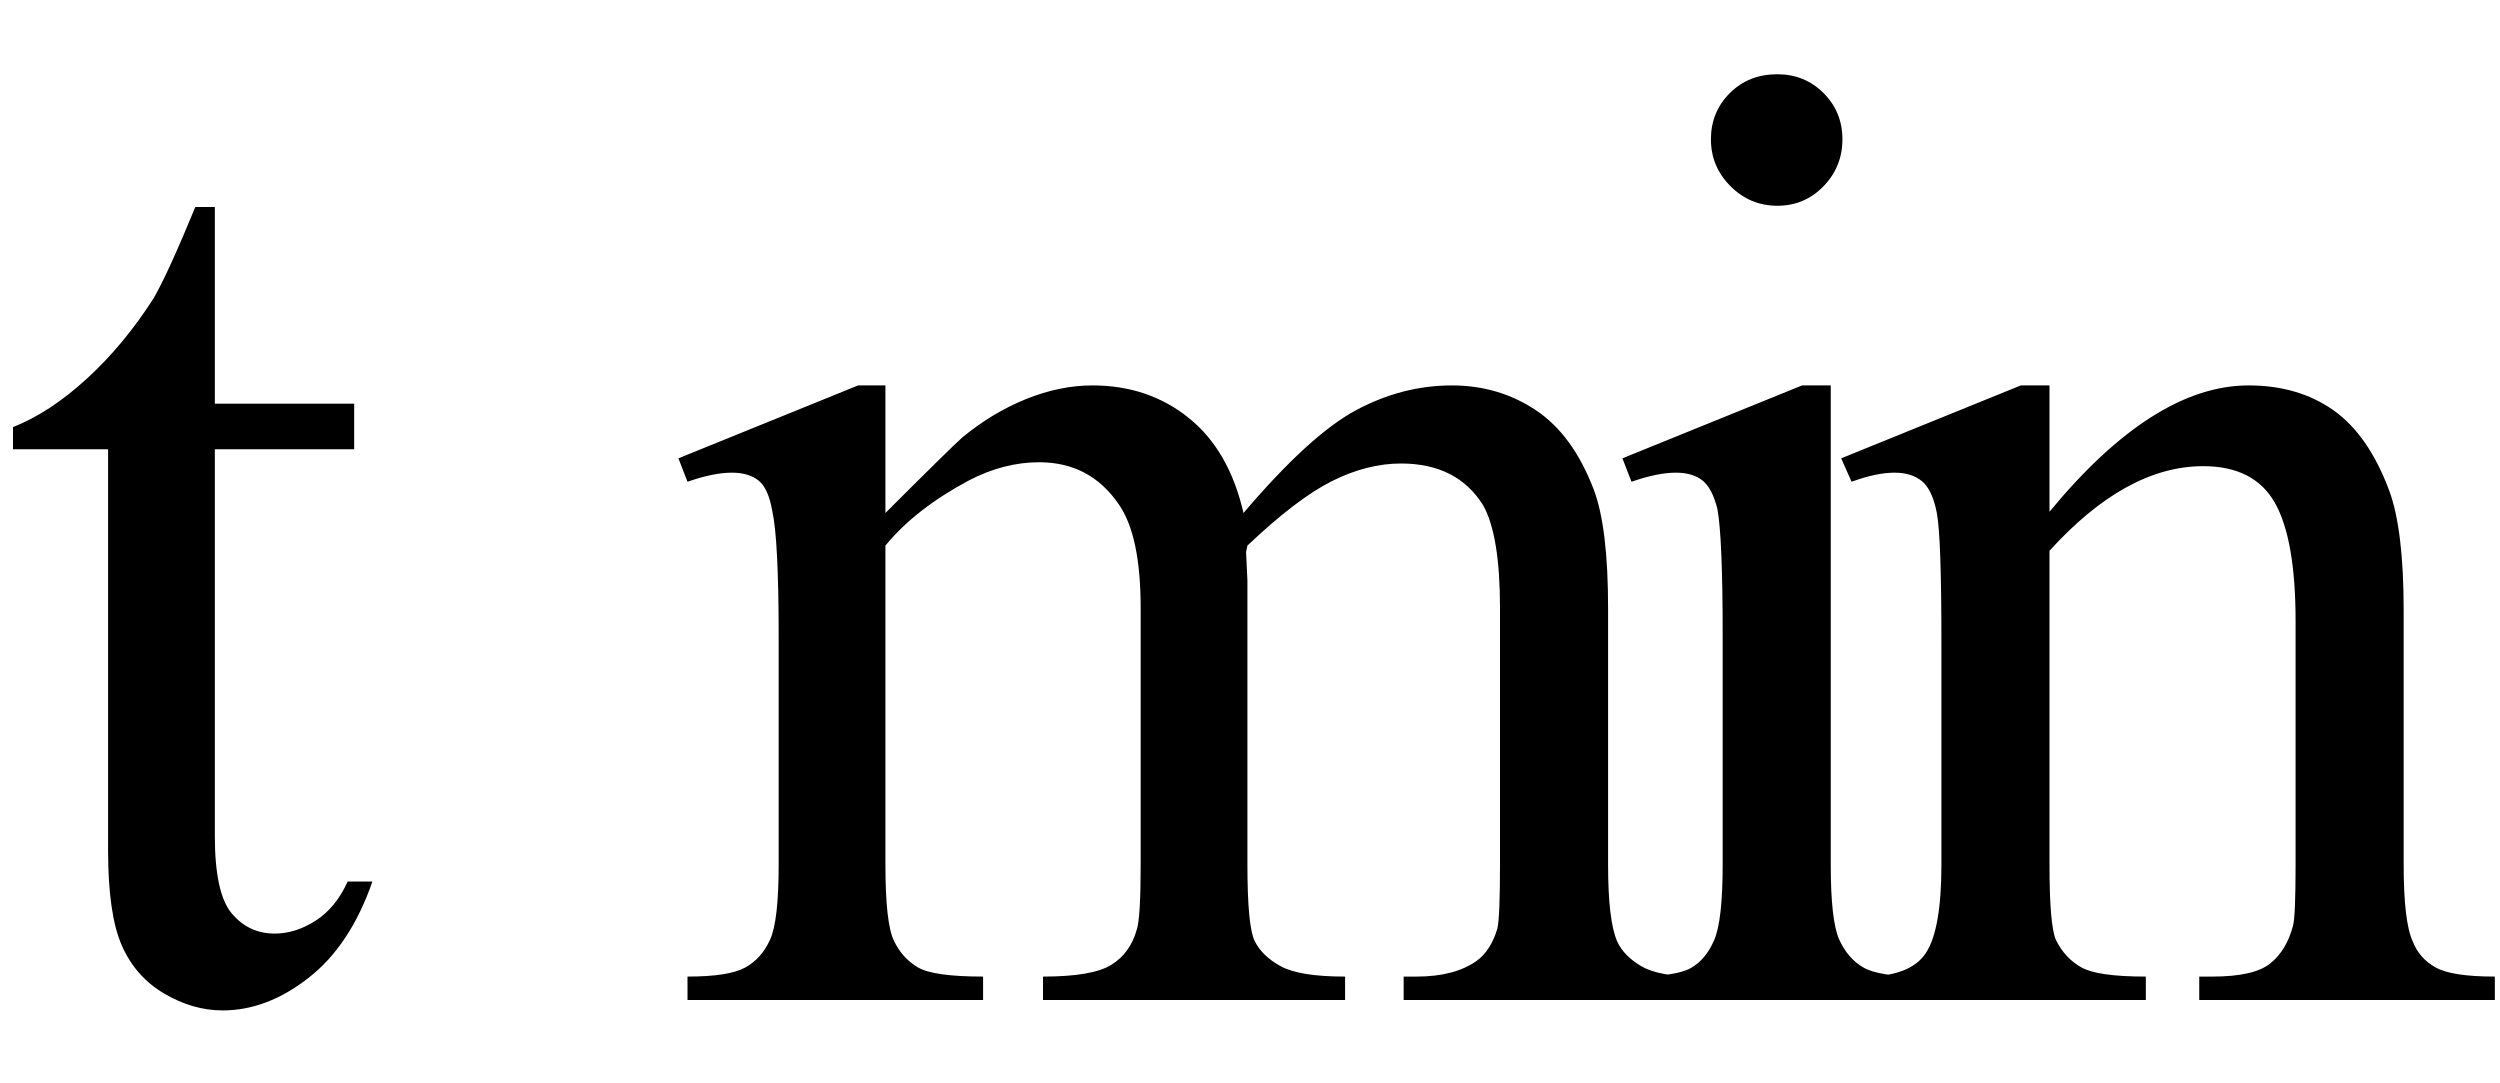 <svg xmlns="http://www.w3.org/2000/svg" xmlns:xlink="http://www.w3.org/1999/xlink" stroke-dasharray="none" shape-rendering="auto" font-family="'Dialog'" width="30" text-rendering="auto" fill-opacity="1" contentScriptType="text/ecmascript" color-interpolation="auto" color-rendering="auto" preserveAspectRatio="xMidYMid meet" font-size="12" fill="black" stroke="black" image-rendering="auto" stroke-miterlimit="10" zoomAndPan="magnify" version="1.0" stroke-linecap="square" stroke-linejoin="miter" contentStyleType="text/css" font-style="normal" height="13" stroke-width="1" stroke-dashoffset="0" font-weight="normal" stroke-opacity="1"><defs id="genericDefs"/><g><g text-rendering="optimizeLegibility" transform="translate(0,12)" color-rendering="optimizeQuality" color-interpolation="linearRGB" image-rendering="optimizeQuality"><path d="M2.578 -9.516 L2.578 -7.156 L4.25 -7.156 L4.25 -6.609 L2.578 -6.609 L2.578 -1.969 Q2.578 -1.281 2.781 -1.039 Q2.984 -0.797 3.297 -0.797 Q3.547 -0.797 3.789 -0.953 Q4.031 -1.109 4.172 -1.422 L4.469 -1.422 Q4.203 -0.656 3.703 -0.266 Q3.203 0.125 2.672 0.125 Q2.312 0.125 1.969 -0.078 Q1.625 -0.281 1.461 -0.656 Q1.297 -1.031 1.297 -1.797 L1.297 -6.609 L0.156 -6.609 L0.156 -6.875 Q0.594 -7.047 1.039 -7.453 Q1.484 -7.859 1.844 -8.422 Q2.016 -8.719 2.344 -9.516 L2.578 -9.516 ZM10.625 -5.844 Q11.406 -6.625 11.547 -6.75 Q11.906 -7.047 12.312 -7.211 Q12.719 -7.375 13.109 -7.375 Q13.781 -7.375 14.266 -6.984 Q14.75 -6.594 14.922 -5.844 Q15.719 -6.781 16.273 -7.078 Q16.828 -7.375 17.422 -7.375 Q17.984 -7.375 18.43 -7.078 Q18.875 -6.781 19.125 -6.125 Q19.297 -5.672 19.297 -4.703 L19.297 -1.625 Q19.297 -0.953 19.406 -0.703 Q19.484 -0.531 19.695 -0.406 Q19.906 -0.281 20.375 -0.281 L20.375 0 L16.844 0 L16.844 -0.281 L17 -0.281 Q17.453 -0.281 17.719 -0.469 Q17.891 -0.594 17.969 -0.859 Q18 -1 18 -1.625 L18 -4.703 Q18 -5.578 17.797 -5.938 Q17.484 -6.438 16.812 -6.438 Q16.406 -6.438 15.984 -6.227 Q15.562 -6.016 14.969 -5.453 L14.953 -5.375 L14.969 -5.031 L14.969 -1.625 Q14.969 -0.891 15.055 -0.711 Q15.141 -0.531 15.367 -0.406 Q15.594 -0.281 16.141 -0.281 L16.141 0 L12.516 0 L12.516 -0.281 Q13.109 -0.281 13.336 -0.422 Q13.562 -0.562 13.641 -0.844 Q13.688 -0.984 13.688 -1.625 L13.688 -4.703 Q13.688 -5.578 13.422 -5.953 Q13.078 -6.453 12.469 -6.453 Q12.047 -6.453 11.625 -6.234 Q10.984 -5.891 10.625 -5.453 L10.625 -1.625 Q10.625 -0.922 10.727 -0.711 Q10.828 -0.5 11.016 -0.391 Q11.203 -0.281 11.797 -0.281 L11.797 0 L8.25 0 L8.25 -0.281 Q8.75 -0.281 8.945 -0.391 Q9.141 -0.5 9.242 -0.727 Q9.344 -0.953 9.344 -1.625 L9.344 -4.359 Q9.344 -5.531 9.266 -5.875 Q9.219 -6.141 9.102 -6.234 Q8.984 -6.328 8.781 -6.328 Q8.562 -6.328 8.25 -6.219 L8.141 -6.5 L10.297 -7.375 L10.625 -7.375 L10.625 -5.844 ZM21.328 -11.109 Q21.656 -11.109 21.883 -10.883 Q22.109 -10.656 22.109 -10.328 Q22.109 -10 21.883 -9.766 Q21.656 -9.531 21.328 -9.531 Q21 -9.531 20.766 -9.766 Q20.531 -10 20.531 -10.328 Q20.531 -10.656 20.758 -10.883 Q20.984 -11.109 21.328 -11.109 ZM21.969 -7.375 L21.969 -1.625 Q21.969 -0.953 22.07 -0.727 Q22.172 -0.5 22.359 -0.391 Q22.547 -0.281 23.062 -0.281 L23.062 0 L19.578 0 L19.578 -0.281 Q20.109 -0.281 20.289 -0.383 Q20.469 -0.484 20.57 -0.719 Q20.672 -0.953 20.672 -1.625 L20.672 -4.375 Q20.672 -5.547 20.609 -5.891 Q20.547 -6.141 20.43 -6.234 Q20.312 -6.328 20.109 -6.328 Q19.891 -6.328 19.578 -6.219 L19.469 -6.5 L21.625 -7.375 L21.969 -7.375 ZM24.594 -5.859 Q25.844 -7.375 26.984 -7.375 Q27.578 -7.375 28 -7.078 Q28.422 -6.781 28.672 -6.109 Q28.844 -5.641 28.844 -4.672 L28.844 -1.625 Q28.844 -0.938 28.953 -0.703 Q29.031 -0.5 29.227 -0.391 Q29.422 -0.281 29.938 -0.281 L29.938 0 L26.391 0 L26.391 -0.281 L26.547 -0.281 Q27.047 -0.281 27.242 -0.438 Q27.438 -0.594 27.516 -0.891 Q27.547 -1 27.547 -1.625 L27.547 -4.547 Q27.547 -5.531 27.297 -5.969 Q27.047 -6.406 26.438 -6.406 Q25.516 -6.406 24.594 -5.391 L24.594 -1.625 Q24.594 -0.891 24.672 -0.719 Q24.781 -0.5 24.977 -0.391 Q25.172 -0.281 25.75 -0.281 L25.75 0 L22.219 0 L22.219 -0.281 L22.375 -0.281 Q22.922 -0.281 23.109 -0.562 Q23.297 -0.844 23.297 -1.625 L23.297 -4.281 Q23.297 -5.562 23.242 -5.844 Q23.188 -6.125 23.062 -6.227 Q22.938 -6.328 22.734 -6.328 Q22.516 -6.328 22.219 -6.219 L22.094 -6.5 L24.25 -7.375 L24.594 -7.375 L24.594 -5.859 Z" stroke="none"/></g></g></svg>